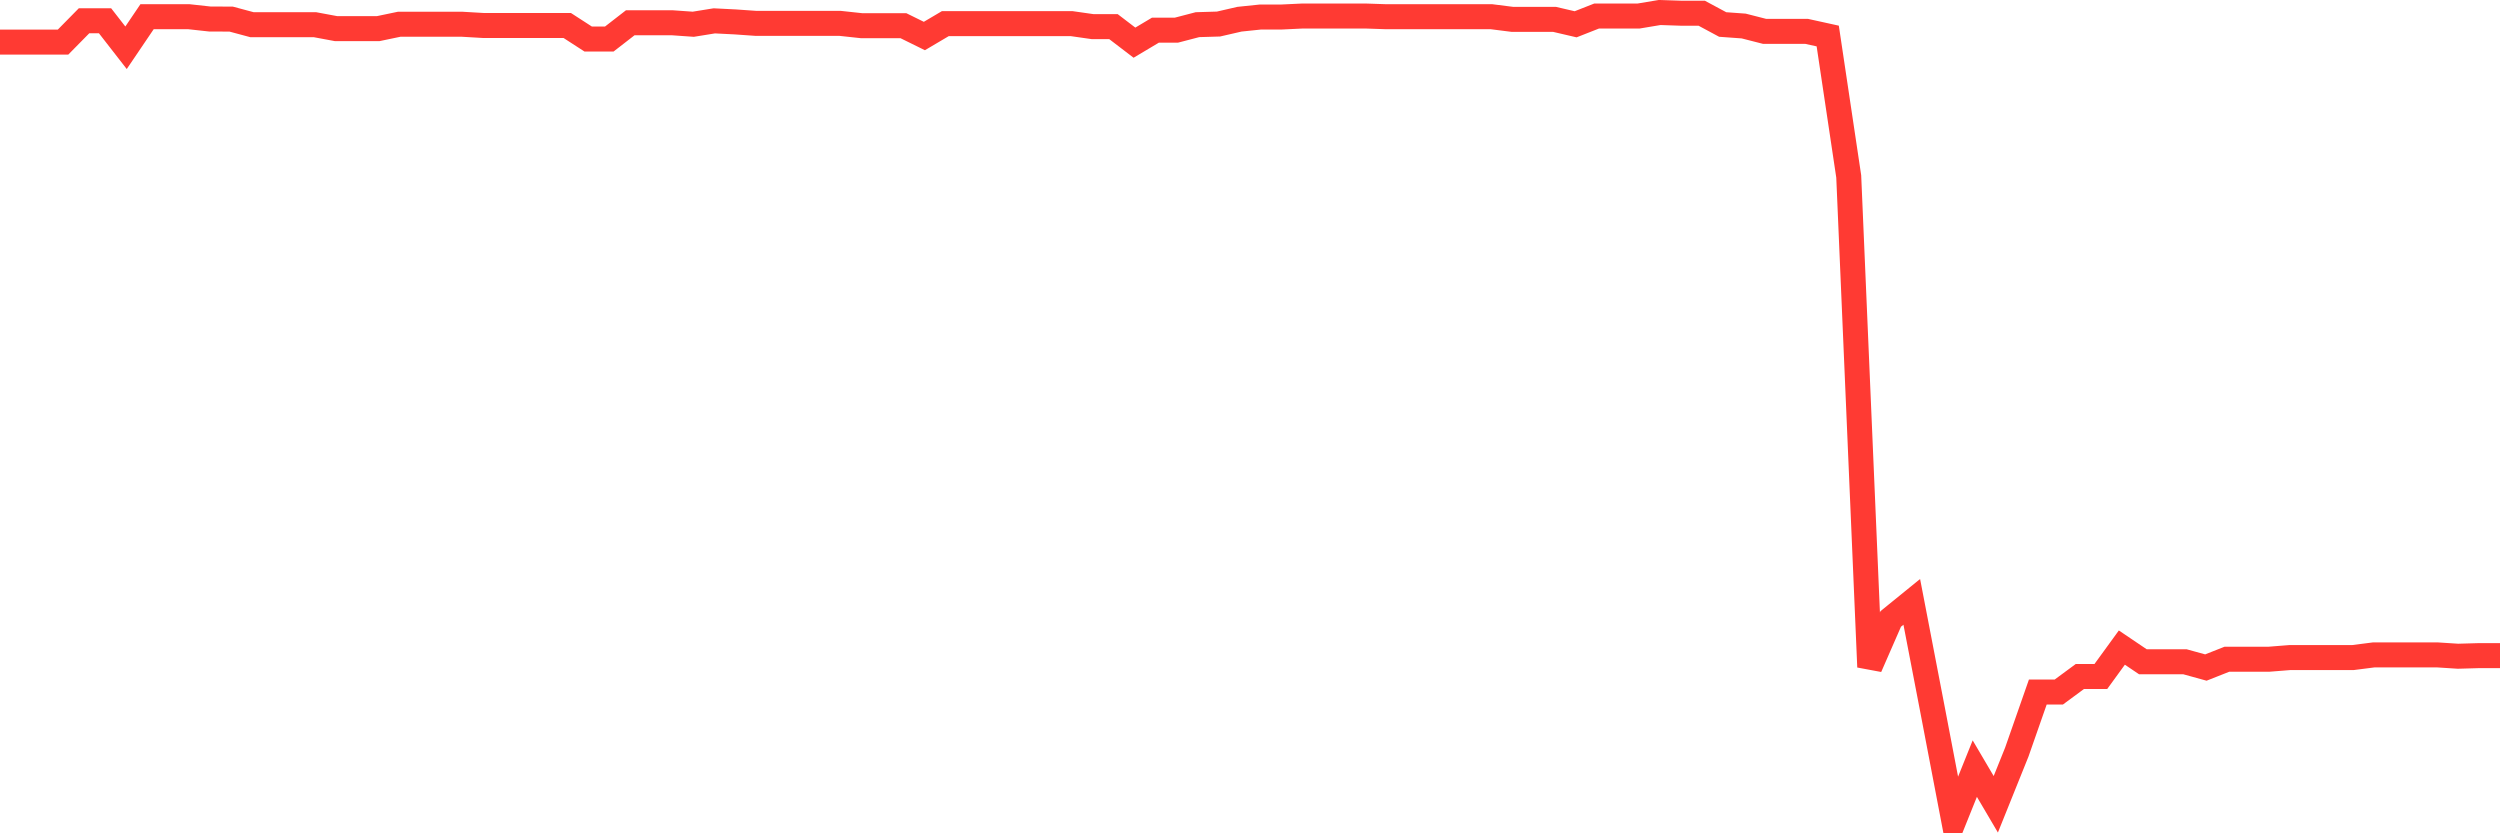 <svg
  xmlns="http://www.w3.org/2000/svg"
  xmlns:xlink="http://www.w3.org/1999/xlink"
  width="120"
  height="40"
  viewBox="0 0 120 40"
  preserveAspectRatio="none"
>
  <polyline
    points="0,2.022 1.008,2.022 2.017,2.022 3.025,2.022 4.034,0.997 5.042,0.997 6.05,2.293 7.059,0.802 8.067,0.802 9.076,0.803 10.084,0.914 11.092,0.916 12.101,1.187 13.109,1.187 14.118,1.187 15.126,1.187 16.134,1.375 17.143,1.375 18.151,1.375 19.16,1.164 20.168,1.164 21.176,1.164 22.185,1.164 23.193,1.223 24.202,1.223 25.21,1.223 26.218,1.223 27.227,1.223 28.235,1.875 29.244,1.875 30.252,1.093 31.261,1.093 32.269,1.093 33.277,1.164 34.286,1.001 35.294,1.052 36.303,1.123 37.311,1.123 38.319,1.123 39.328,1.123 40.336,1.123 41.345,1.232 42.353,1.232 43.361,1.232 44.37,1.729 45.378,1.133 46.387,1.133 47.395,1.133 48.403,1.133 49.412,1.133 50.42,1.133 51.429,1.133 52.437,1.277 53.445,1.277 54.454,2.048 55.462,1.447 56.471,1.447 57.479,1.184 58.487,1.154 59.496,0.922 60.504,0.817 61.513,0.817 62.521,0.769 63.529,0.769 64.538,0.769 65.546,0.769 66.555,0.803 67.563,0.803 68.571,0.803 69.58,0.803 70.588,0.803 71.597,0.803 72.605,0.931 73.613,0.931 74.622,0.931 75.63,1.166 76.639,0.769 77.647,0.769 78.655,0.769 79.664,0.6 80.672,0.634 81.681,0.634 82.689,1.176 83.697,1.249 84.706,1.507 85.714,1.507 86.723,1.507 87.731,1.729 88.739,8.47 89.748,32.015 90.756,29.708 91.765,28.889 92.773,34.123 93.782,39.4 94.79,36.893 95.798,38.606 96.807,36.099 97.815,33.217 98.824,33.217 99.832,32.473 100.84,32.473 101.849,31.084 102.857,31.764 103.866,31.764 104.874,31.764 105.882,32.042 106.891,31.643 107.899,31.643 108.908,31.643 109.916,31.563 110.924,31.563 111.933,31.563 112.941,31.563 113.95,31.434 114.958,31.434 115.966,31.434 116.975,31.434 117.983,31.499 118.992,31.47 120,31.47"
    fill="none"
    stroke="#ff3a33"
    stroke-width="1.2"
  >
  </polyline>
</svg>